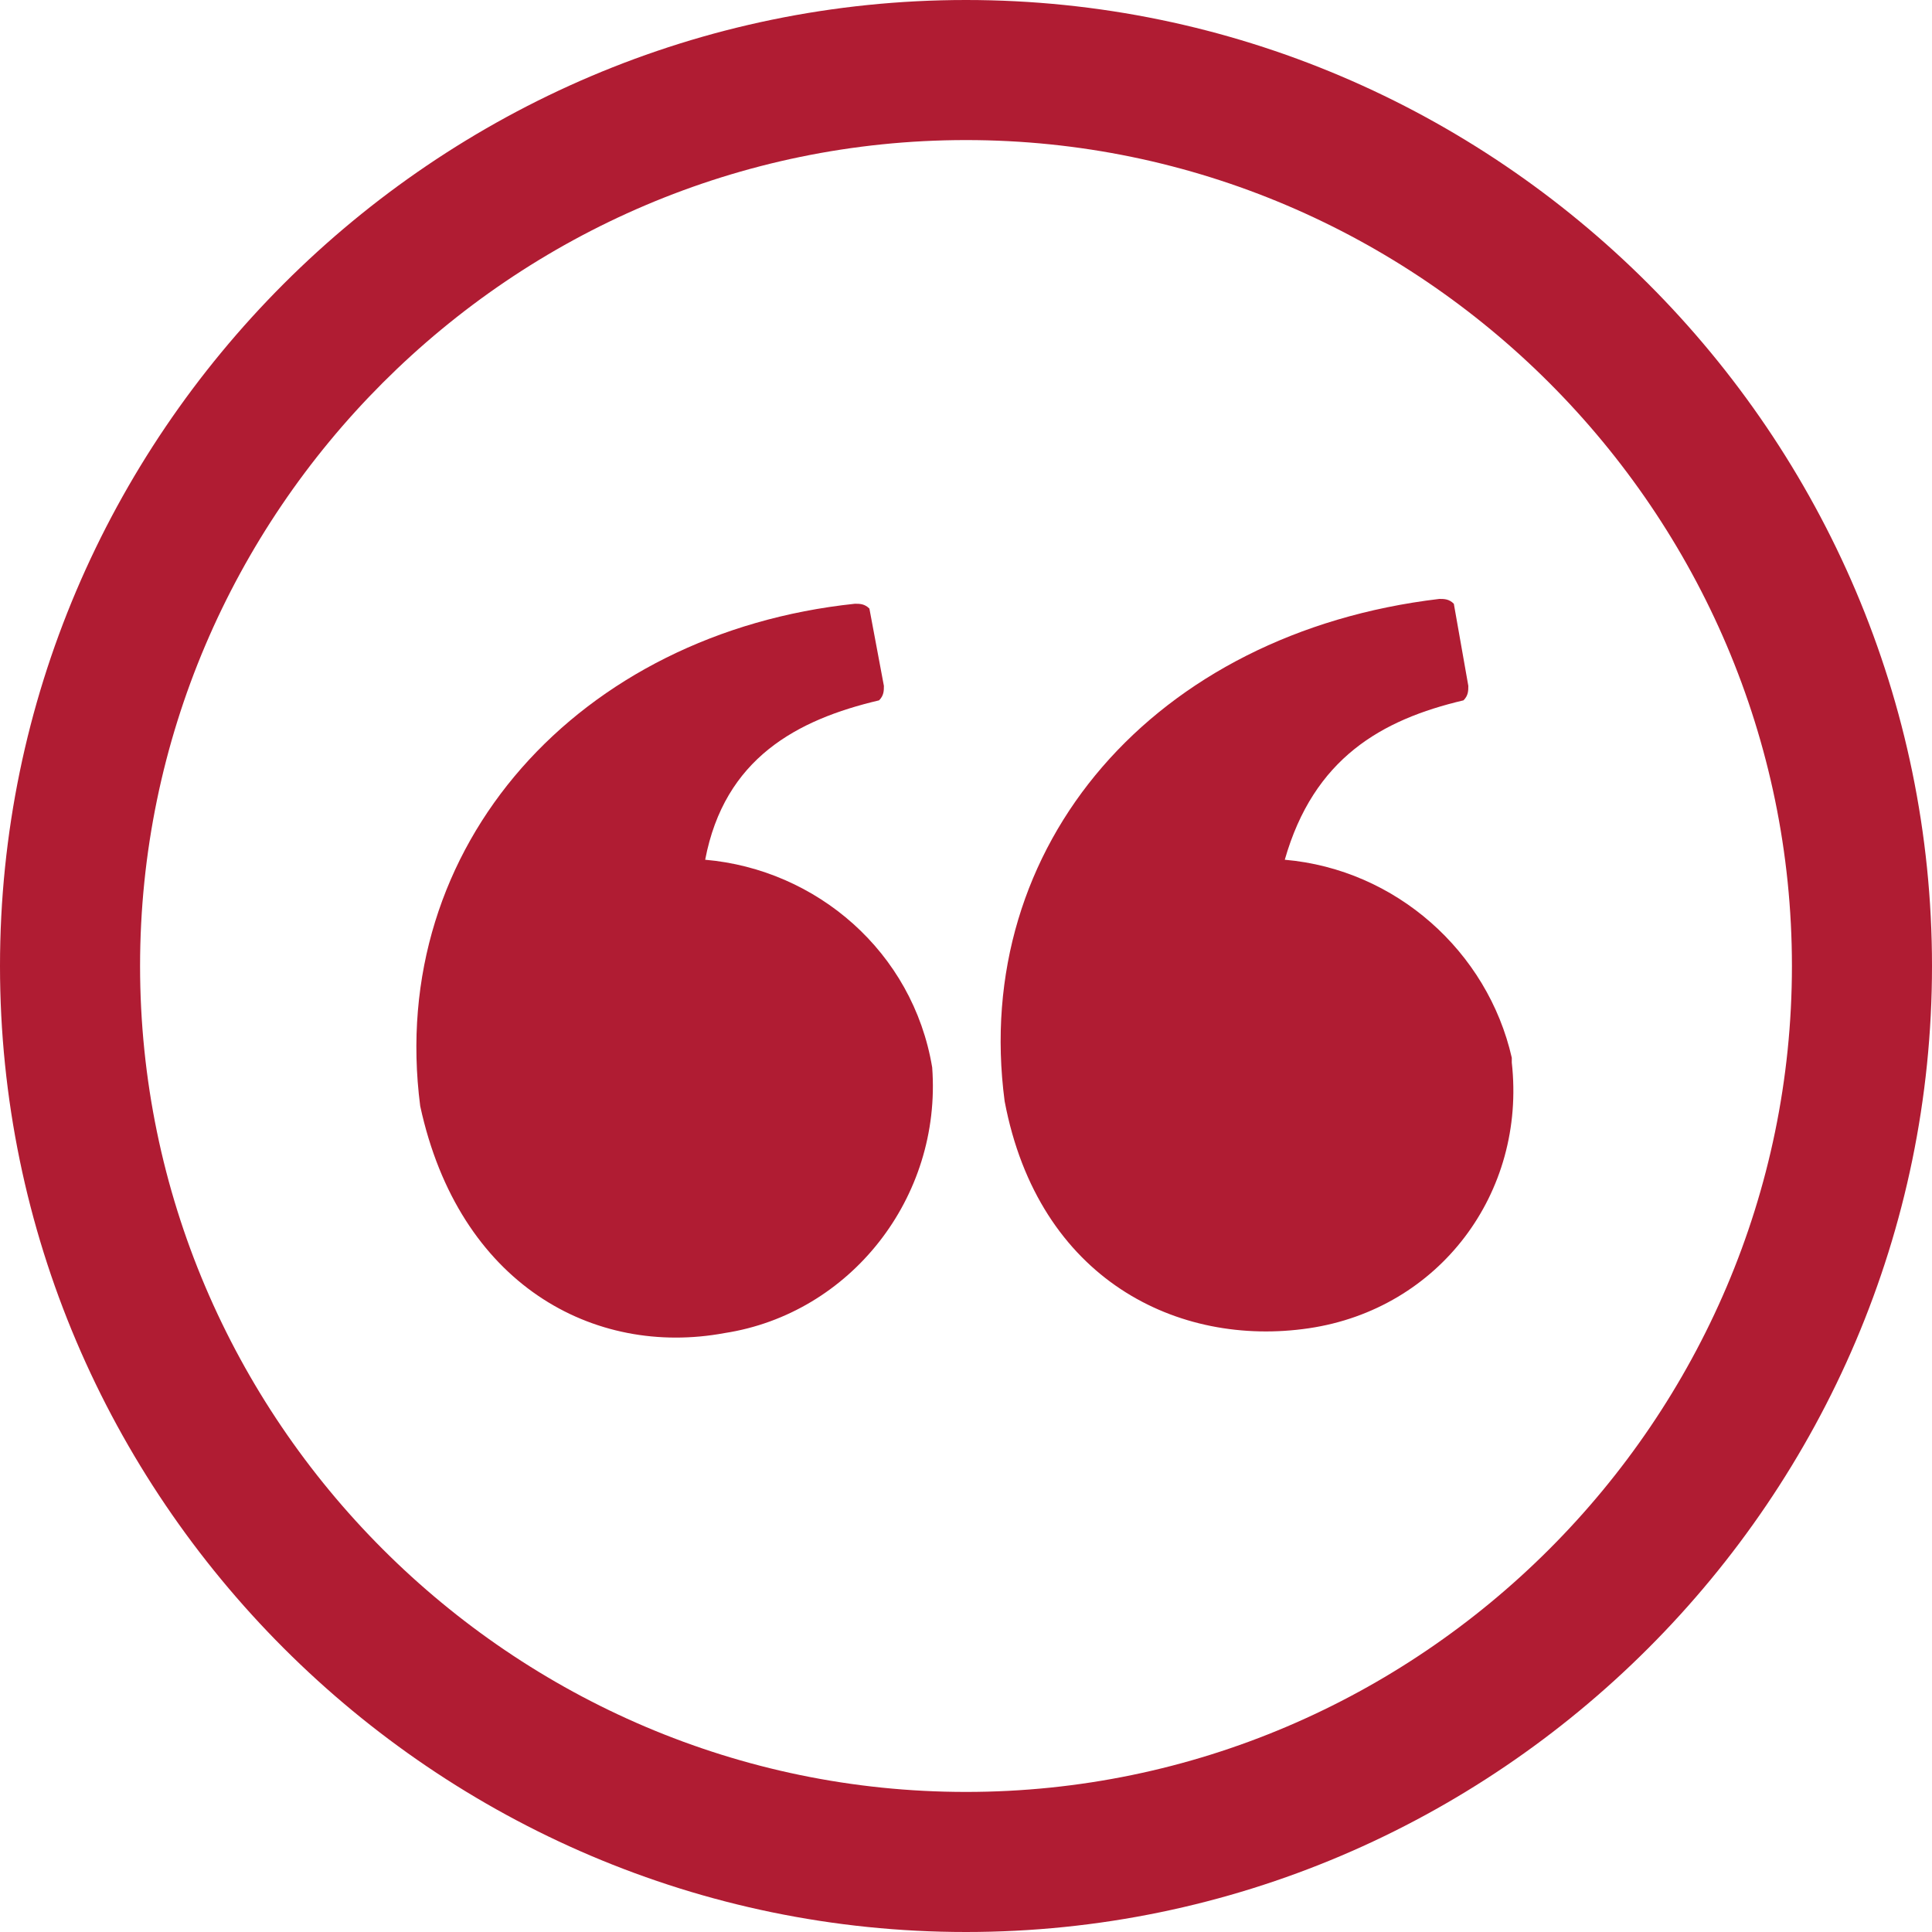 <svg version="1.1" id="Layer_1" xmlns="http://www.w3.org/2000/svg" x="0" y="0" viewBox="0 0 40 40" xml:space="preserve"><style>.st0{fill:#B01C33}</style><path class="st0" d="M14.6 17.8c.4-2.1 1.9-2.9 3.6-3.3.1-.1.1-.2.1-.3l-.3-1.6c-.1-.1-.2-.1-.3-.1-5.7.6-9.7 5-9 10.4.8 3.7 3.6 5.2 6.3 4.7 2.6-.4 4.5-2.8 4.3-5.5-.4-2.4-2.4-4.1-4.7-4.3zm12 0c.6-2.1 2-2.9 3.7-3.3.1-.1.1-.2.1-.3l-.3-1.7c-.1-.1-.2-.1-.3-.1-5.9.7-9.7 5.1-9 10.4.7 3.7 3.6 5.1 6.3 4.7s4.5-2.8 4.2-5.5v-.1c-.5-2.2-2.4-3.9-4.7-4.1z"/><path class="st0" d="M20 0C9 0 0 9 0 20s9 20 20 20 20-9 20-20S31 0 20 0zm0 37.1c-9.4 0-17.1-7.7-17.1-17.1S10.6 2.9 20 2.9 37.1 10.6 37.1 20 29.4 37.1 20 37.1z"/></svg>